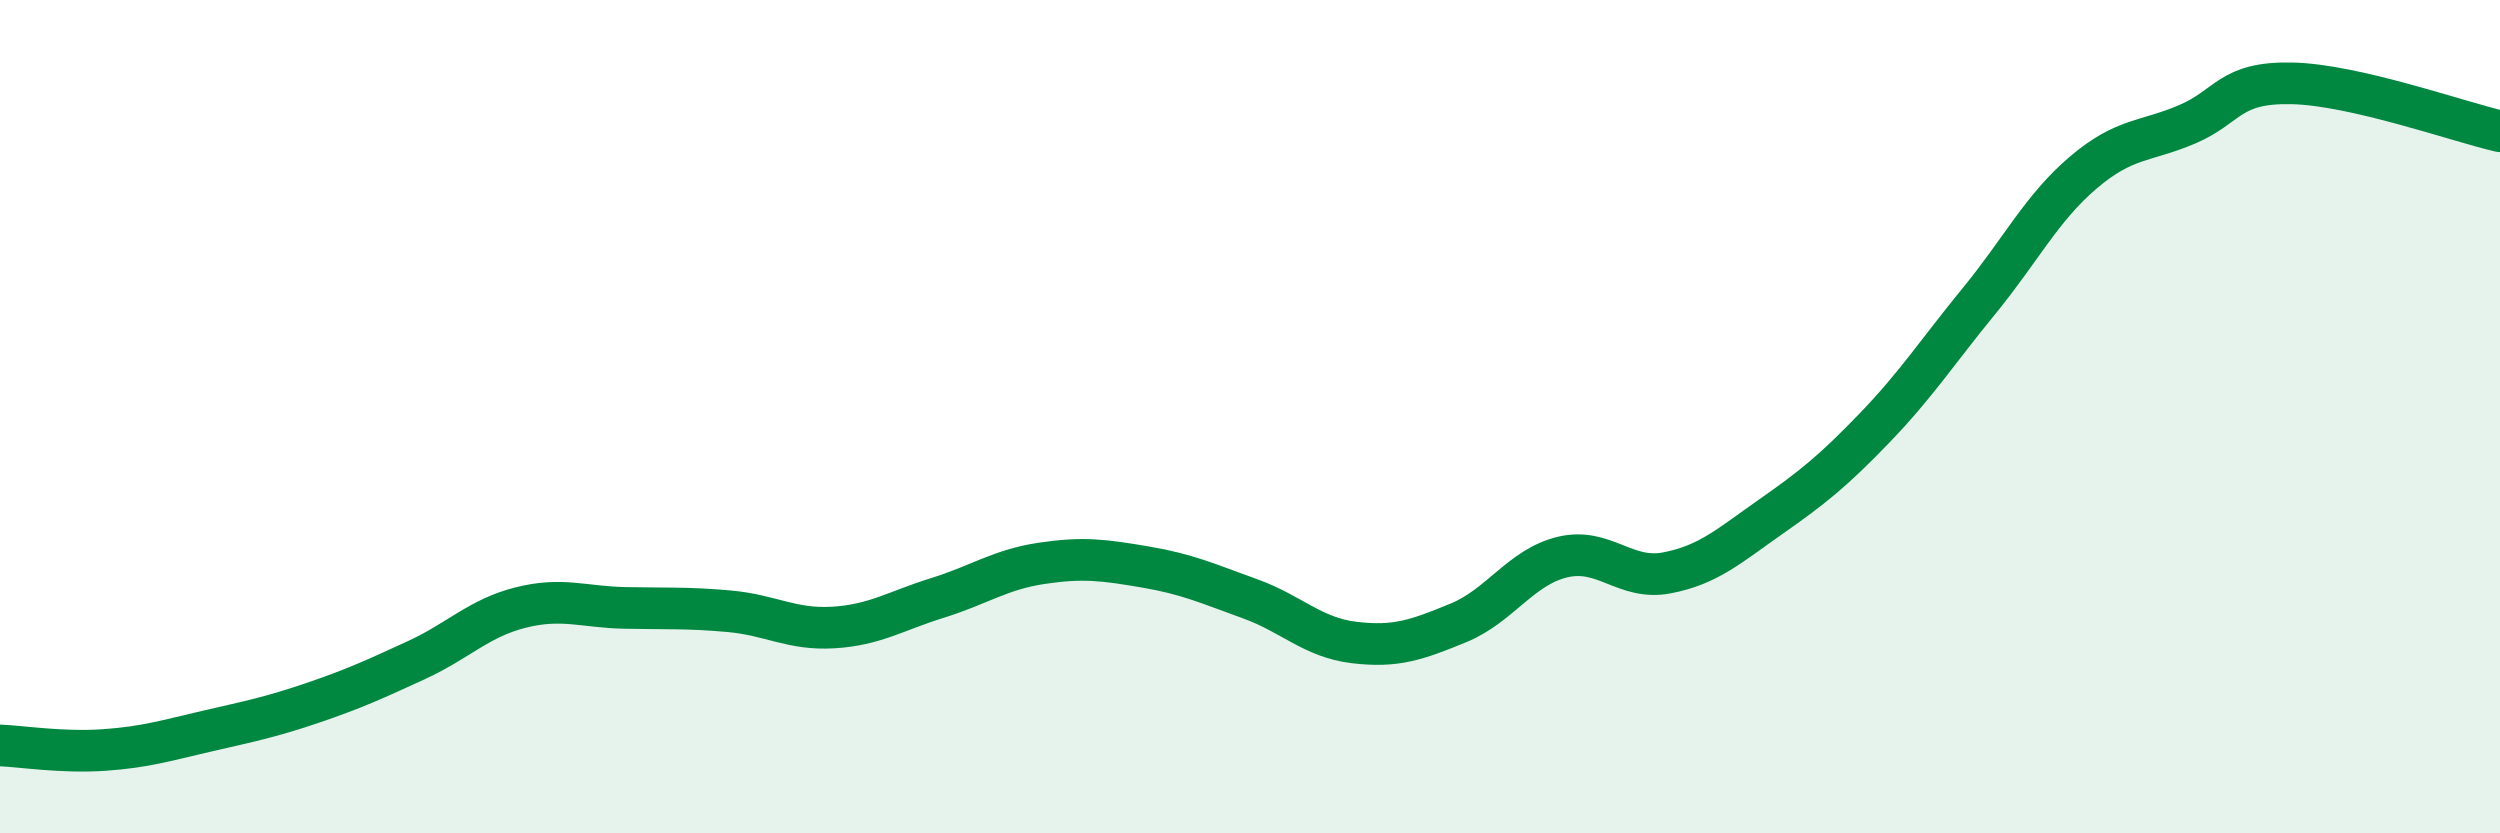 
    <svg width="60" height="20" viewBox="0 0 60 20" xmlns="http://www.w3.org/2000/svg">
      <path
        d="M 0,17.89 C 0.5,17.91 1.5,18.07 2.5,18 C 3.5,17.93 4,17.77 5,17.54 C 6,17.31 6.5,17.21 7.5,16.87 C 8.5,16.53 9,16.3 10,15.84 C 11,15.38 11.5,14.83 12.5,14.58 C 13.5,14.33 14,14.57 15,14.59 C 16,14.61 16.5,14.58 17.5,14.67 C 18.5,14.76 19,15.12 20,15.06 C 21,15 21.5,14.66 22.5,14.35 C 23.5,14.04 24,13.67 25,13.52 C 26,13.37 26.5,13.44 27.5,13.61 C 28.5,13.78 29,14.01 30,14.37 C 31,14.73 31.5,15.3 32.5,15.42 C 33.5,15.54 34,15.36 35,14.95 C 36,14.54 36.5,13.61 37.5,13.37 C 38.5,13.13 39,13.94 40,13.75 C 41,13.56 41.5,13.1 42.5,12.4 C 43.5,11.7 44,11.3 45,10.26 C 46,9.22 46.5,8.44 47.5,7.22 C 48.5,6 49,4.99 50,4.14 C 51,3.29 51.5,3.41 52.5,2.98 C 53.5,2.55 53.5,1.97 55,2 C 56.5,2.03 59,2.92 60,3.15L60 20L0 20Z"
        fill="#008740"
        opacity="0.1"
        stroke-linecap="round"
        stroke-linejoin="round"
      />
      <path
        d="M 0,17.89 C 0.5,17.91 1.5,18.07 2.5,18 C 3.5,17.93 4,17.77 5,17.54 C 6,17.31 6.5,17.21 7.5,16.87 C 8.5,16.53 9,16.3 10,15.84 C 11,15.38 11.5,14.83 12.5,14.58 C 13.5,14.33 14,14.57 15,14.59 C 16,14.61 16.5,14.58 17.5,14.67 C 18.5,14.76 19,15.12 20,15.06 C 21,15 21.5,14.66 22.5,14.35 C 23.5,14.04 24,13.67 25,13.52 C 26,13.37 26.5,13.44 27.5,13.61 C 28.5,13.78 29,14.01 30,14.37 C 31,14.73 31.5,15.3 32.5,15.42 C 33.5,15.54 34,15.36 35,14.95 C 36,14.54 36.5,13.61 37.5,13.37 C 38.5,13.13 39,13.94 40,13.75 C 41,13.56 41.5,13.1 42.5,12.4 C 43.5,11.7 44,11.3 45,10.26 C 46,9.22 46.5,8.44 47.5,7.22 C 48.5,6 49,4.99 50,4.14 C 51,3.29 51.5,3.41 52.5,2.98 C 53.5,2.55 53.5,1.97 55,2 C 56.5,2.03 59,2.92 60,3.15"
        stroke="#008740"
        stroke-width="1"
        fill="none"
        stroke-linecap="round"
        stroke-linejoin="round"
      />
    </svg>
  